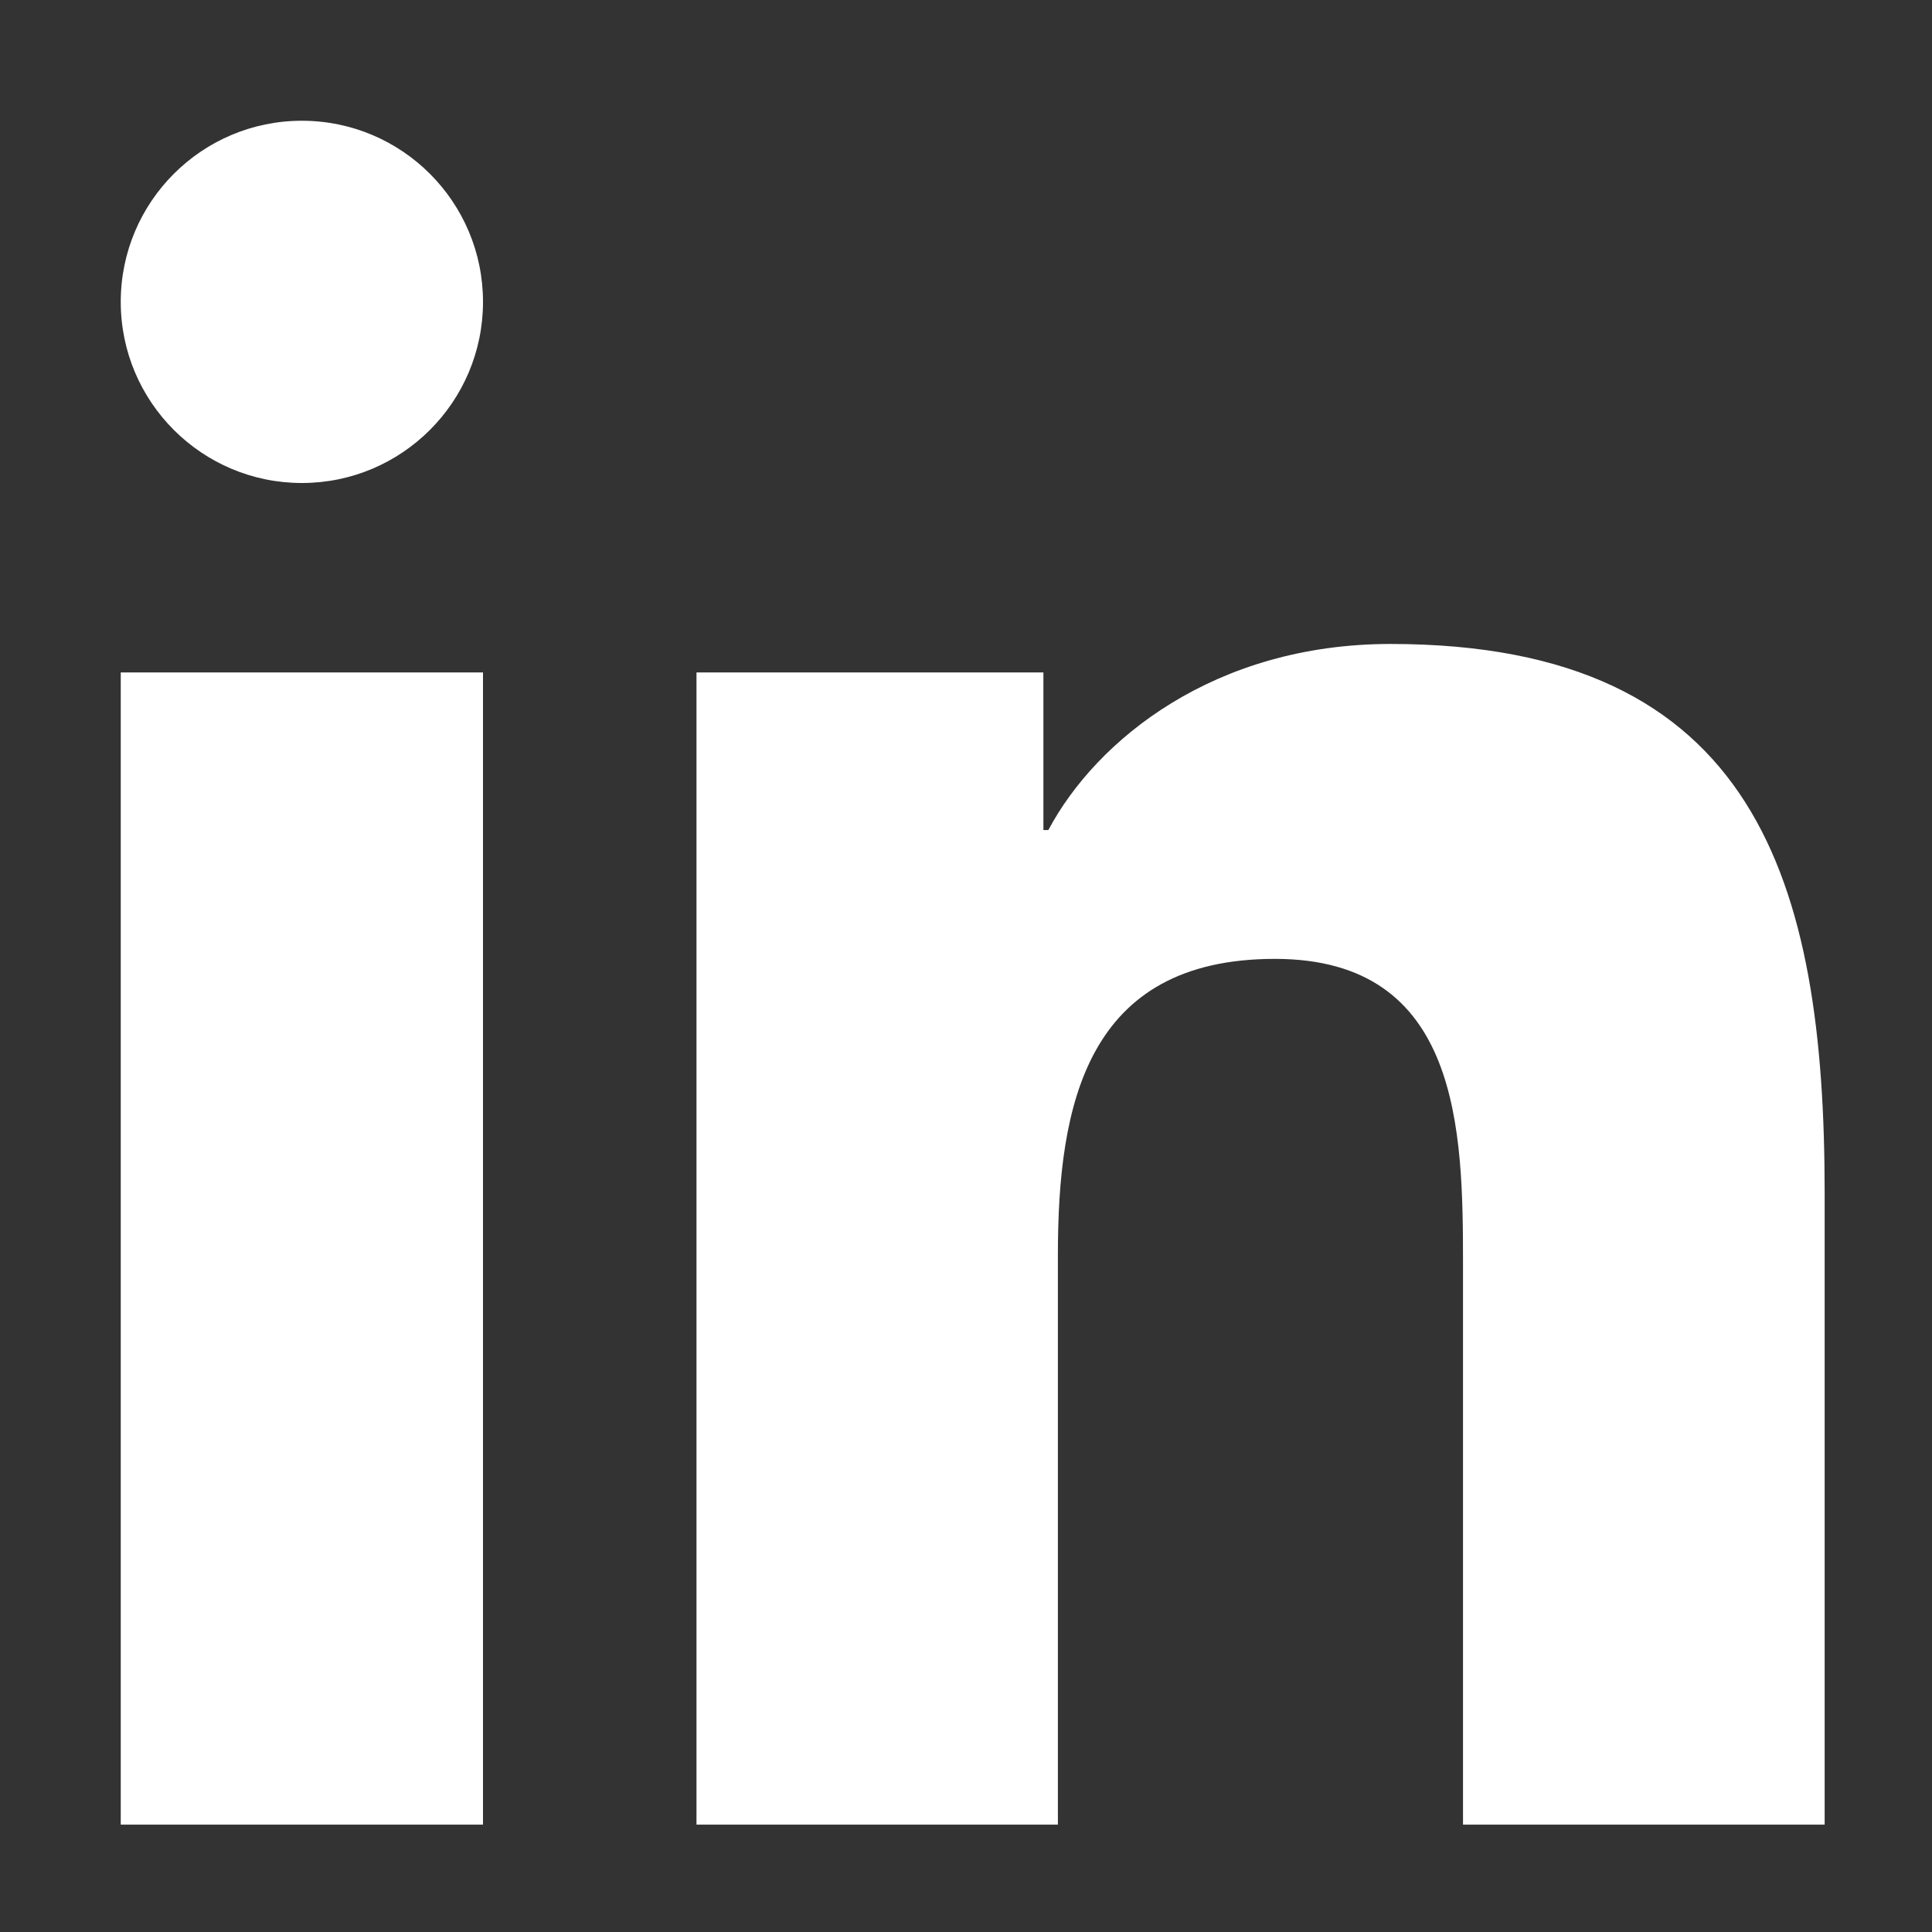 <svg width="16" height="16" viewBox="0 0 16 16" fill="none" xmlns="http://www.w3.org/2000/svg">
<rect x="0" y="0" width="16" height="16" fill="#333333" stroke="none"/>
<path d="M2.5 4C3.328 4 4 3.328 4 2.5C4 1.672 3.328 1 2.5 1C1.672 1 1 1.672 1 2.5C1 3.328 1.672 4 2.5 4Z" fill="white"/>
<path d="M5.768 5.569V15.111H8.761V10.392C8.761 9.147 8.998 7.941 10.558 7.941C12.097 7.941 12.116 9.365 12.116 10.471V15.111H15.111V9.879C15.111 7.309 14.552 5.333 11.516 5.333C10.059 5.333 9.081 6.125 8.682 6.874H8.641V5.569H5.768ZM1 5.569H4V15.111H1V5.569Z" fill="white"/>
</svg>
